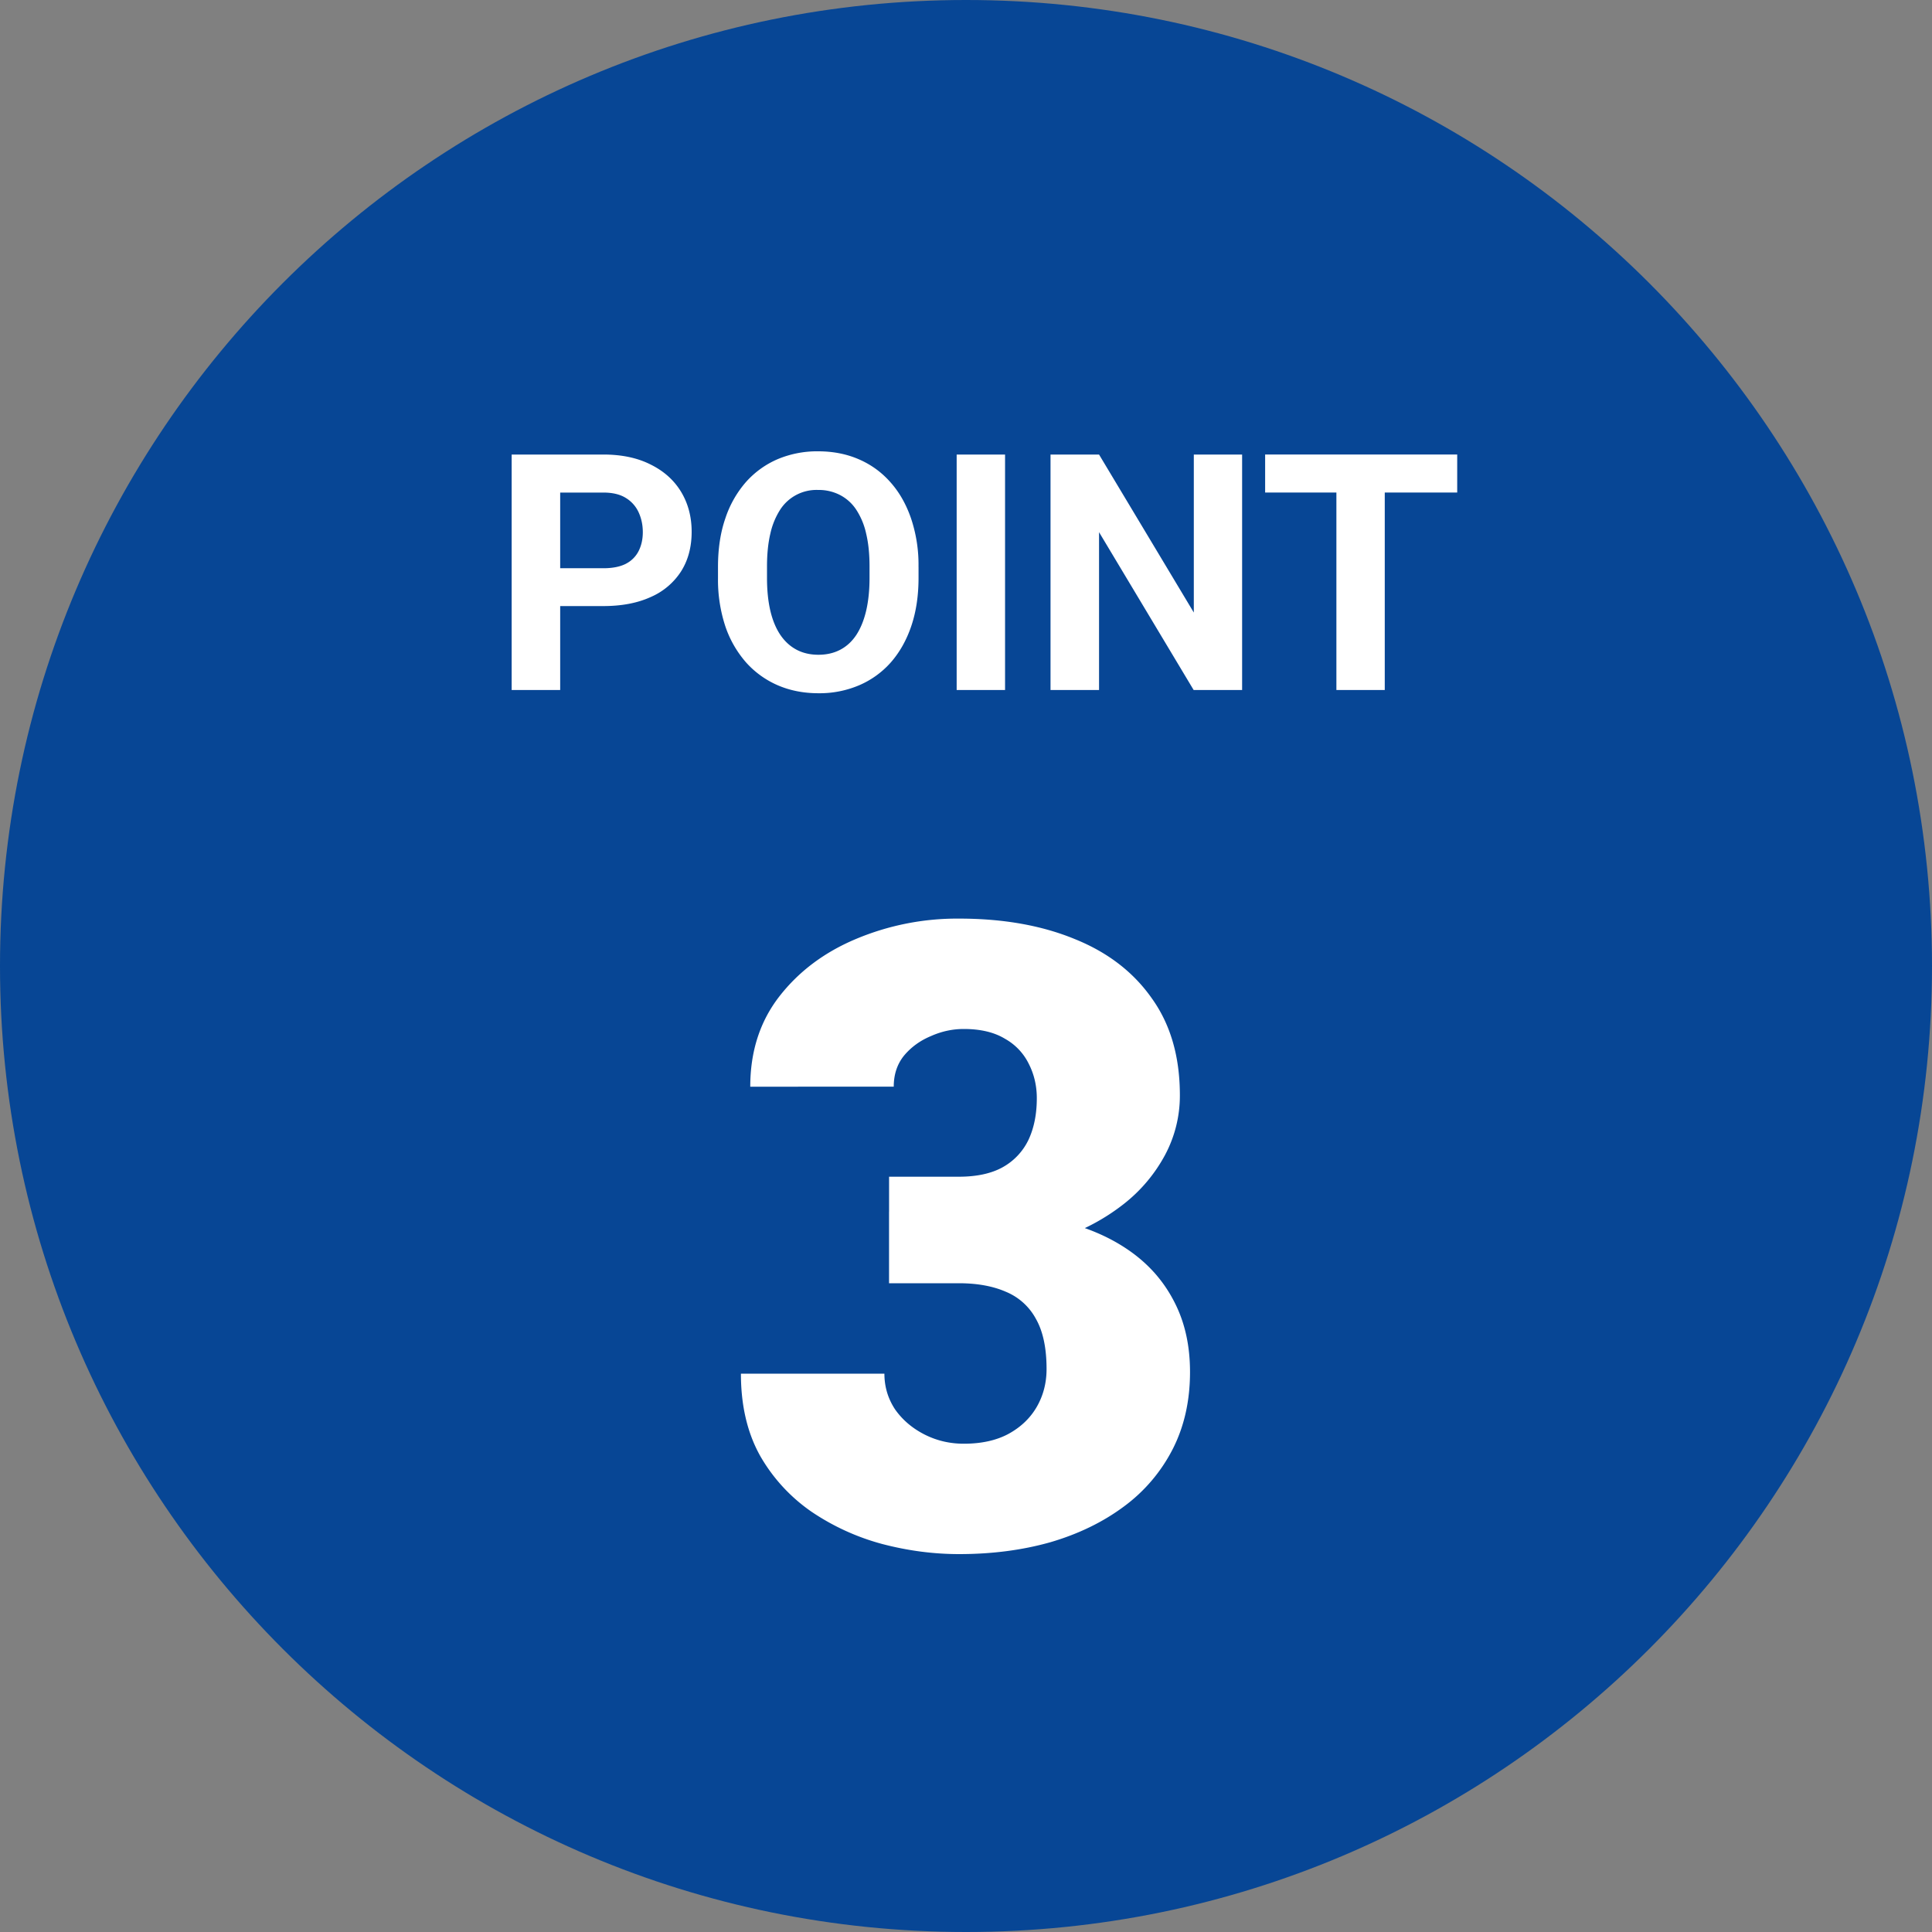 <svg width="60" height="60" fill="none" xmlns="http://www.w3.org/2000/svg"><rect width="100%" height="100%" fill="#808080" stroke="none"/><path d="M60 30c0 16.569-13.431 30-30 30C13.431 60 0 46.569 0 30 0 13.431 13.431 0 30 0c16.569 0 30 13.431 30 30Z" fill="#074695"/><path d="M43.005 14.116v7.313h-1.502v-7.313h1.502Zm2.25 0v1.18H39.29v-1.18h5.966Zm-6.68 0v7.313H37.07l-2.938-4.902v4.902h-1.507v-7.313h1.507l2.943 4.907v-4.907h1.502Zm-7.362 0v7.313H29.71v-7.313h1.502Zm-2.687 3.486v.346c0 .556-.076 1.055-.226 1.497-.15.442-.364.818-.638 1.13a2.764 2.764 0 0 1-.984.708 3.136 3.136 0 0 1-1.261.246c-.459 0-.879-.082-1.26-.246a2.824 2.824 0 0 1-.985-.708 3.31 3.31 0 0 1-.648-1.13 4.623 4.623 0 0 1-.226-1.497v-.346c0-.56.075-1.058.226-1.497a3.27 3.27 0 0 1 .638-1.13 2.79 2.79 0 0 1 .984-.713 3.16 3.16 0 0 1 1.26-.246c.463 0 .883.082 1.262.246.381.164.71.402.984.713.278.311.492.688.643 1.13a4.5 4.5 0 0 1 .23 1.497Zm-1.522.346v-.357c0-.388-.035-.73-.106-1.024a2.222 2.222 0 0 0-.31-.743 1.344 1.344 0 0 0-.503-.452 1.436 1.436 0 0 0-.678-.156 1.342 1.342 0 0 0-1.175.608 2.29 2.29 0 0 0-.307.743c-.07.295-.105.636-.105 1.024v.357c0 .385.035.727.105 1.025.07.294.174.544.312.748.137.2.304.353.502.457.197.104.424.156.678.156.254 0 .48-.052.678-.156.198-.104.363-.256.497-.457.134-.204.236-.454.306-.748.07-.298.106-.64.106-1.025Zm-8.267.874h-1.863v-1.175h1.863c.288 0 .523-.047.703-.14a.902.902 0 0 0 .397-.402c.084-.171.126-.364.126-.578 0-.218-.042-.42-.126-.608a1.015 1.015 0 0 0-.397-.452c-.18-.114-.415-.17-.703-.17h-1.34v6.132H15.89v-7.313h2.847c.573 0 1.063.104 1.472.312.412.204.726.487.944.848.218.362.327.776.327 1.24 0 .473-.11.882-.327 1.226a2.12 2.12 0 0 1-.944.799c-.409.187-.9.281-1.472.281Zm8.873 17.722h2.163c.554 0 1.006-.097 1.358-.29a1.92 1.92 0 0 0 .804-.844c.176-.37.264-.804.264-1.305 0-.387-.084-.743-.25-1.068a1.796 1.796 0 0 0-.74-.778c-.333-.202-.76-.303-1.278-.303-.352 0-.694.074-1.028.224-.334.14-.611.343-.83.606-.212.264-.317.585-.317.962H23.3c0-1.09.299-2.02.896-2.794.607-.783 1.402-1.38 2.386-1.793a8.109 8.109 0 0 1 3.204-.633c1.362 0 2.558.21 3.586.633 1.028.413 1.828 1.028 2.4 1.845.58.809.87 1.81.87 3.006a3.91 3.91 0 0 1-.462 1.86 4.844 4.844 0 0 1-1.292 1.528 6.467 6.467 0 0 1-1.951 1.042 7.631 7.631 0 0 1-2.426.369h-2.9v-2.267Zm0 3.309v-2.215h2.901c.958 0 1.833.11 2.624.33.79.21 1.472.527 2.043.948.572.422 1.01.945 1.319 1.57.307.615.46 1.322.46 2.122 0 .896-.18 1.696-.54 2.4a5.083 5.083 0 0 1-1.516 1.78c-.65.483-1.41.852-2.28 1.107-.87.246-1.815.369-2.835.369-.8 0-1.6-.106-2.4-.317a7.282 7.282 0 0 1-2.188-1.002 5.311 5.311 0 0 1-1.595-1.74c-.396-.712-.593-1.56-.593-2.544h4.456c0 .404.11.773.33 1.107.228.325.531.584.909.778.378.193.787.29 1.226.29.545 0 1.006-.101 1.384-.303.387-.211.681-.492.884-.844.202-.352.303-.743.303-1.173 0-.65-.11-1.17-.33-1.556a1.867 1.867 0 0 0-.936-.844c-.404-.176-.892-.264-1.463-.264H27.61Z" fill="#fff"/></svg>